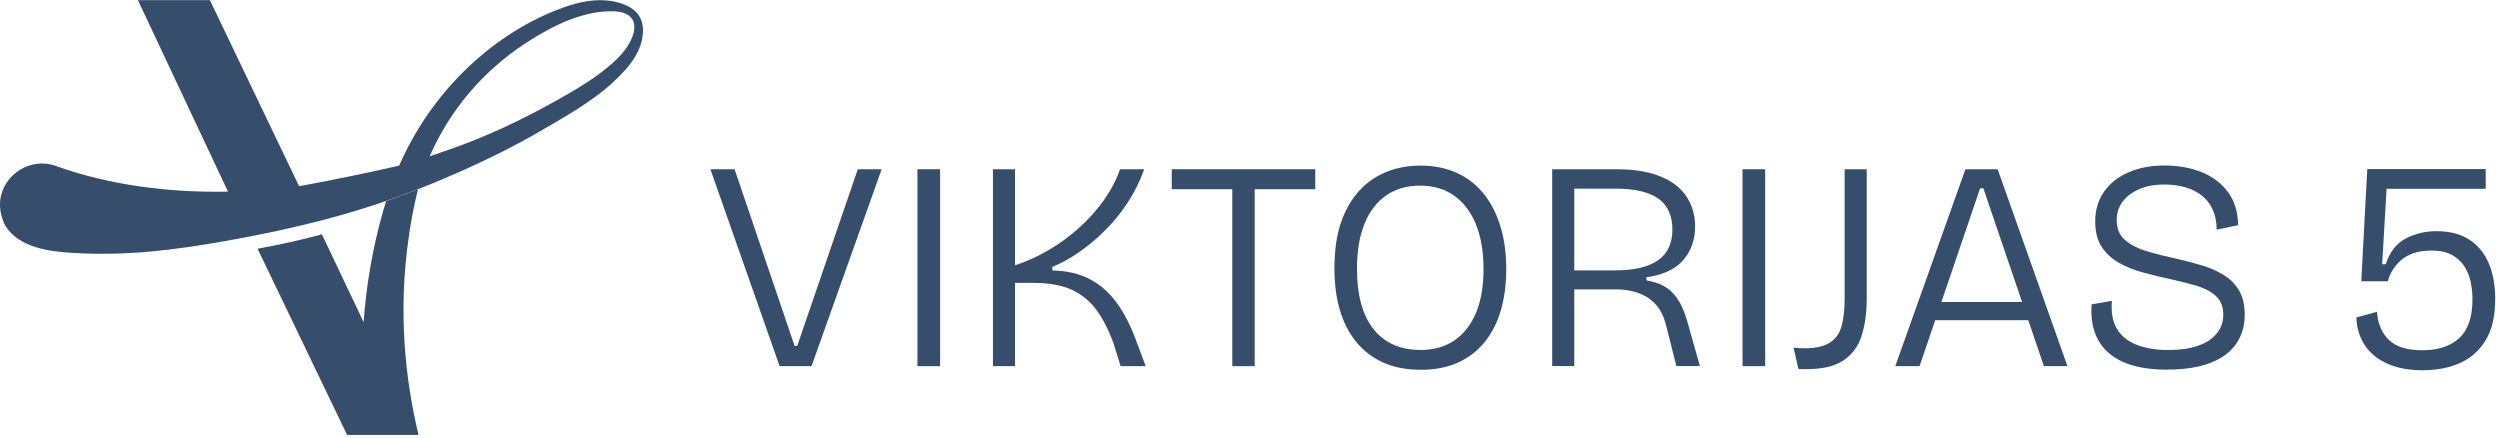 <svg width="308" height="54" viewBox="0 0 308 54" fill="none" xmlns="http://www.w3.org/2000/svg">
<path d="M50.41 28.79C50.7 26.87 51.07 25.05 51.5 23.32C50.2 23.83 48.89 24.31 47.57 24.77C47.45 25.17 47.33 25.57 47.21 25.97C45.86 30.7 45.11 35.3 44.8 39.69C43.09 36.08 41.37 32.47 39.66 28.87C38.37 29.22 37.02 29.55 35.62 29.86C34.28 30.16 32.98 30.42 31.73 30.64C35.41 38.29 39.08 45.94 42.76 53.58H51.56C49.98 46.98 48.95 38.43 50.42 28.79H50.41Z" fill="#364E6C"/>
<path d="M79.2 4.14C79.23 3.67 79.27 2.82 78.75 1.98C78.34 1.32 77.77 0.97 77.45 0.81C76.87 0.5 76.22 0.29 75.57 0.17C74.79 0.03 73.99 -0.01 73.2 0.05C71.6 0.17 70.04 0.66 68.54 1.25C64.31 2.92 60.49 5.52 57.24 8.7C54.06 11.82 51.45 15.52 49.56 19.56C49.43 19.84 49.3 20.13 49.17 20.41C45.18 21.32 41.15 22.15 37.07 22.9C37.01 22.91 36.92 22.93 36.85 22.94C33.18 15.26 29.53 7.7 25.86 0.02H16.99C20.7 7.92 24.38 15.71 28.09 23.61C20.73 23.75 13.49 22.8 6.94 20.47C3.82 19.27 0.27 21.51 0.01 24.85C-0.1 26.31 0.52 27.59 0.7 27.87C2.4 30.57 6.27 30.99 8.84 31.15C15.26 31.56 21.2 30.87 28.03 29.65C36.94 28.06 43.04 26.33 47.56 24.76C48.24 24.52 49.68 24.02 51.49 23.31C55.19 21.87 58.83 20.24 62.37 18.44C64.8 17.21 66.49 16.2 68.21 15.2C72.3 12.82 74.8 11.1 77.04 8.61C77.54 8.05 79.06 6.3 79.2 4.14ZM78 4.27C77.96 4.41 77.9 4.55 77.85 4.68C77.4 5.73 76.68 6.63 75.85 7.42C73.73 9.42 71.1 10.96 68.58 12.37C64.31 14.76 59.88 16.87 55.25 18.46C54.81 18.61 53.25 19.16 52.94 19.26C54.76 15.08 57.45 11.36 60.85 8.32C62.11 7.19 63.45 6.16 64.86 5.25C67.98 3.23 71.87 1.23 75.7 1.4C76.51 1.43 77.4 1.64 77.86 2.31C78.24 2.87 78.21 3.61 78 4.27Z" fill="#364E6C"/>
<path d="M96.05 45.11L87.52 20.85H90.5L97.89 42.61H98.22L105.68 20.85H108.62L99.98 45.11H96.05Z" fill="#364E6C"/>
<path d="M113.03 45.11V20.85H115.82V45.11H113.03Z" fill="#364E6C"/>
<path d="M122.33 45.11V20.85H125.05V32.69C126.47 32.22 127.85 31.6 129.19 30.81C130.53 30.03 131.78 29.11 132.94 28.07C134.1 27.03 135.12 25.9 135.99 24.67C136.86 23.44 137.53 22.17 137.99 20.85H140.97C140.43 22.35 139.74 23.72 138.91 24.99C138.08 26.25 137.15 27.39 136.12 28.41C135.09 29.43 134.02 30.32 132.92 31.08C131.82 31.84 130.73 32.44 129.65 32.88V33.32C130.88 33.34 131.98 33.52 132.98 33.85C133.97 34.18 134.88 34.67 135.7 35.32C136.52 35.97 137.26 36.79 137.92 37.78C138.58 38.77 139.18 39.94 139.72 41.29L141.15 45.11H138.06L137.18 42.28C136.57 40.61 135.86 39.24 135.05 38.14C134.24 37.05 133.22 36.23 132 35.68C130.77 35.13 129.19 34.85 127.26 34.85H125.05V45.11H122.33Z" fill="#364E6C"/>
<path d="M144.36 23.31V20.85H162.04V23.31H144.36ZM151.82 45.11V20.85H154.58V45.11H151.82Z" fill="#364E6C"/>
<path d="M174.98 45.55C173.22 45.55 171.68 45.25 170.37 44.65C169.06 44.05 167.96 43.2 167.06 42.09C166.17 40.99 165.5 39.68 165.06 38.16C164.62 36.64 164.4 34.94 164.4 33.05C164.4 30.26 164.85 27.92 165.76 26.05C166.67 24.17 167.92 22.77 169.51 21.82C171.1 20.88 172.93 20.4 174.99 20.4C176.61 20.4 178.07 20.68 179.36 21.25C180.66 21.81 181.77 22.65 182.69 23.75C183.61 24.85 184.32 26.19 184.82 27.78C185.32 29.36 185.57 31.16 185.57 33.17C185.57 35.01 185.35 36.69 184.91 38.21C184.47 39.73 183.8 41.04 182.91 42.14C182.02 43.24 180.91 44.09 179.6 44.68C178.29 45.27 176.75 45.56 174.99 45.56L174.98 45.55ZM174.94 43.12C176.63 43.12 178.05 42.72 179.2 41.93C180.35 41.13 181.23 40 181.85 38.53C182.46 37.06 182.77 35.27 182.77 33.16C182.77 31.05 182.46 29.16 181.83 27.63C181.2 26.1 180.31 24.92 179.15 24.1C177.99 23.28 176.58 22.87 174.94 22.87C173.3 22.87 171.97 23.27 170.8 24.06C169.64 24.86 168.74 26.01 168.12 27.53C167.5 29.05 167.18 30.91 167.18 33.12C167.18 34.74 167.35 36.17 167.69 37.4C168.03 38.64 168.54 39.68 169.2 40.52C169.86 41.37 170.68 42.01 171.64 42.45C172.61 42.89 173.7 43.11 174.93 43.11L174.94 43.12Z" fill="#364E6C"/>
<path d="M191.23 45.11V20.85H199.21C200.41 20.85 201.51 20.95 202.52 21.14C203.52 21.34 204.42 21.63 205.2 22.02C205.98 22.41 206.64 22.89 207.17 23.45C207.7 24.01 208.11 24.67 208.4 25.42C208.69 26.17 208.84 27 208.84 27.9C208.84 28.76 208.7 29.54 208.44 30.25C208.17 30.96 207.79 31.59 207.3 32.13C206.81 32.67 206.19 33.11 205.44 33.45C204.69 33.79 203.83 34.03 202.85 34.15V34.55C203.61 34.67 204.3 34.89 204.93 35.21C205.55 35.53 206.11 36.03 206.6 36.72C207.09 37.41 207.51 38.34 207.85 39.51L209.43 45.1H206.53L205.24 39.99C204.99 39.01 204.59 38.2 204.03 37.56C203.47 36.92 202.77 36.44 201.93 36.13C201.1 35.81 200.14 35.65 199.06 35.65H193.95V45.1H191.23V45.11ZM193.95 33.31H198.99C201.34 33.31 203.11 32.89 204.28 32.06C205.46 31.23 206.04 29.96 206.04 28.27C206.04 26.58 205.46 25.29 204.31 24.47C203.16 23.65 201.39 23.24 199.02 23.24H193.95V33.31Z" fill="#364E6C"/>
<path d="M214.68 45.11V20.85H217.47V45.11H214.68Z" fill="#364E6C"/>
<path d="M221.56 45.44L220.97 42.83C221.21 42.85 221.45 42.87 221.67 42.89C221.89 42.9 222.09 42.91 222.26 42.91C223.66 42.91 224.72 42.68 225.44 42.21C226.16 41.74 226.65 41.06 226.89 40.15C227.13 39.24 227.26 38.12 227.26 36.77V20.85H229.98V36.81C229.98 38.5 229.78 40 229.37 41.31C228.97 42.62 228.22 43.64 227.15 44.38C226.07 45.12 224.53 45.48 222.52 45.48H222.12C221.97 45.48 221.79 45.47 221.57 45.44H221.56Z" fill="#364E6C"/>
<path d="M233.5 45.11L242.14 20.85H246.11L254.71 45.11H251.81L244.35 23.2H243.95L236.49 45.11H233.5ZM237.36 39.45V37.21H251.18V39.45H237.36Z" fill="#364E6C"/>
<path d="M267.03 45.55C265.44 45.55 264.03 45.38 262.82 45.04C261.61 44.7 260.6 44.18 259.81 43.5C259.01 42.81 258.44 41.97 258.08 40.96C257.72 39.96 257.6 38.8 257.69 37.5L260.19 37.06C260.07 38.43 260.26 39.57 260.78 40.46C261.29 41.36 262.1 42.02 263.19 42.46C264.28 42.9 265.59 43.12 267.11 43.12C268.63 43.12 269.82 42.94 270.82 42.59C271.82 42.24 272.59 41.73 273.12 41.06C273.65 40.4 273.91 39.64 273.91 38.78C273.91 37.8 273.61 37.03 273.01 36.48C272.41 35.93 271.62 35.51 270.64 35.21C269.66 34.92 268.59 34.65 267.44 34.4C266.31 34.16 265.2 33.89 264.09 33.59C262.99 33.3 261.99 32.9 261.09 32.4C260.2 31.9 259.48 31.24 258.94 30.43C258.4 29.62 258.13 28.58 258.13 27.31C258.13 25.89 258.49 24.66 259.21 23.63C259.93 22.6 260.93 21.8 262.21 21.24C263.48 20.68 264.97 20.39 266.66 20.39C268.35 20.39 269.87 20.66 271.22 21.2C272.57 21.74 273.65 22.55 274.47 23.64C275.29 24.73 275.71 26.1 275.74 27.74L273.09 28.29C273.09 27.38 272.94 26.58 272.63 25.88C272.32 25.18 271.88 24.6 271.31 24.13C270.73 23.66 270.05 23.32 269.25 23.08C268.45 22.85 267.58 22.73 266.62 22.73C265.49 22.73 264.49 22.91 263.61 23.28C262.73 23.65 262.04 24.16 261.53 24.81C261.03 25.46 260.78 26.23 260.78 27.11C260.78 28.19 261.13 29.02 261.85 29.61C262.56 30.2 263.48 30.66 264.61 30.99C265.74 31.32 266.94 31.62 268.21 31.89C269.26 32.14 270.29 32.4 271.28 32.7C272.27 32.99 273.17 33.39 273.96 33.88C274.76 34.37 275.39 35.01 275.85 35.79C276.32 36.57 276.55 37.58 276.55 38.8C276.55 40.15 276.2 41.33 275.5 42.35C274.8 43.37 273.75 44.15 272.34 44.7C270.93 45.25 269.16 45.53 267.03 45.53V45.55Z" fill="#364E6C"/>
<path d="M298.54 45.62C296.85 45.62 295.4 45.36 294.18 44.83C292.97 44.3 292.03 43.55 291.37 42.57C290.71 41.59 290.35 40.44 290.3 39.11L292.84 38.41C292.96 39.91 293.46 41.07 294.33 41.9C295.2 42.73 296.57 43.15 298.43 43.15C300.39 43.15 301.91 42.65 302.99 41.64C304.07 40.64 304.61 39.04 304.61 36.86C304.61 36.1 304.53 35.37 304.37 34.65C304.21 33.94 303.94 33.3 303.56 32.74C303.18 32.18 302.67 31.72 302.02 31.38C301.37 31.04 300.56 30.87 299.58 30.87C298.7 30.87 297.94 30.98 297.32 31.2C296.7 31.42 296.17 31.72 295.76 32.1C295.34 32.48 295.01 32.88 294.75 33.31C294.49 33.74 294.3 34.19 294.18 34.65H290.91L291.65 20.83H306.24V23.26H294.03L293.48 32.56H293.92C294.41 31.04 295.24 29.98 296.4 29.38C297.56 28.78 298.81 28.48 300.13 28.48C301.8 28.48 303.16 28.83 304.23 29.53C305.3 30.23 306.09 31.2 306.62 32.45C307.15 33.7 307.41 35.16 307.41 36.83C307.41 38.94 307.02 40.63 306.23 41.92C305.45 43.21 304.39 44.14 303.05 44.73C301.71 45.32 300.21 45.61 298.55 45.61L298.54 45.62Z" fill="#364E6C"/>
</svg>
